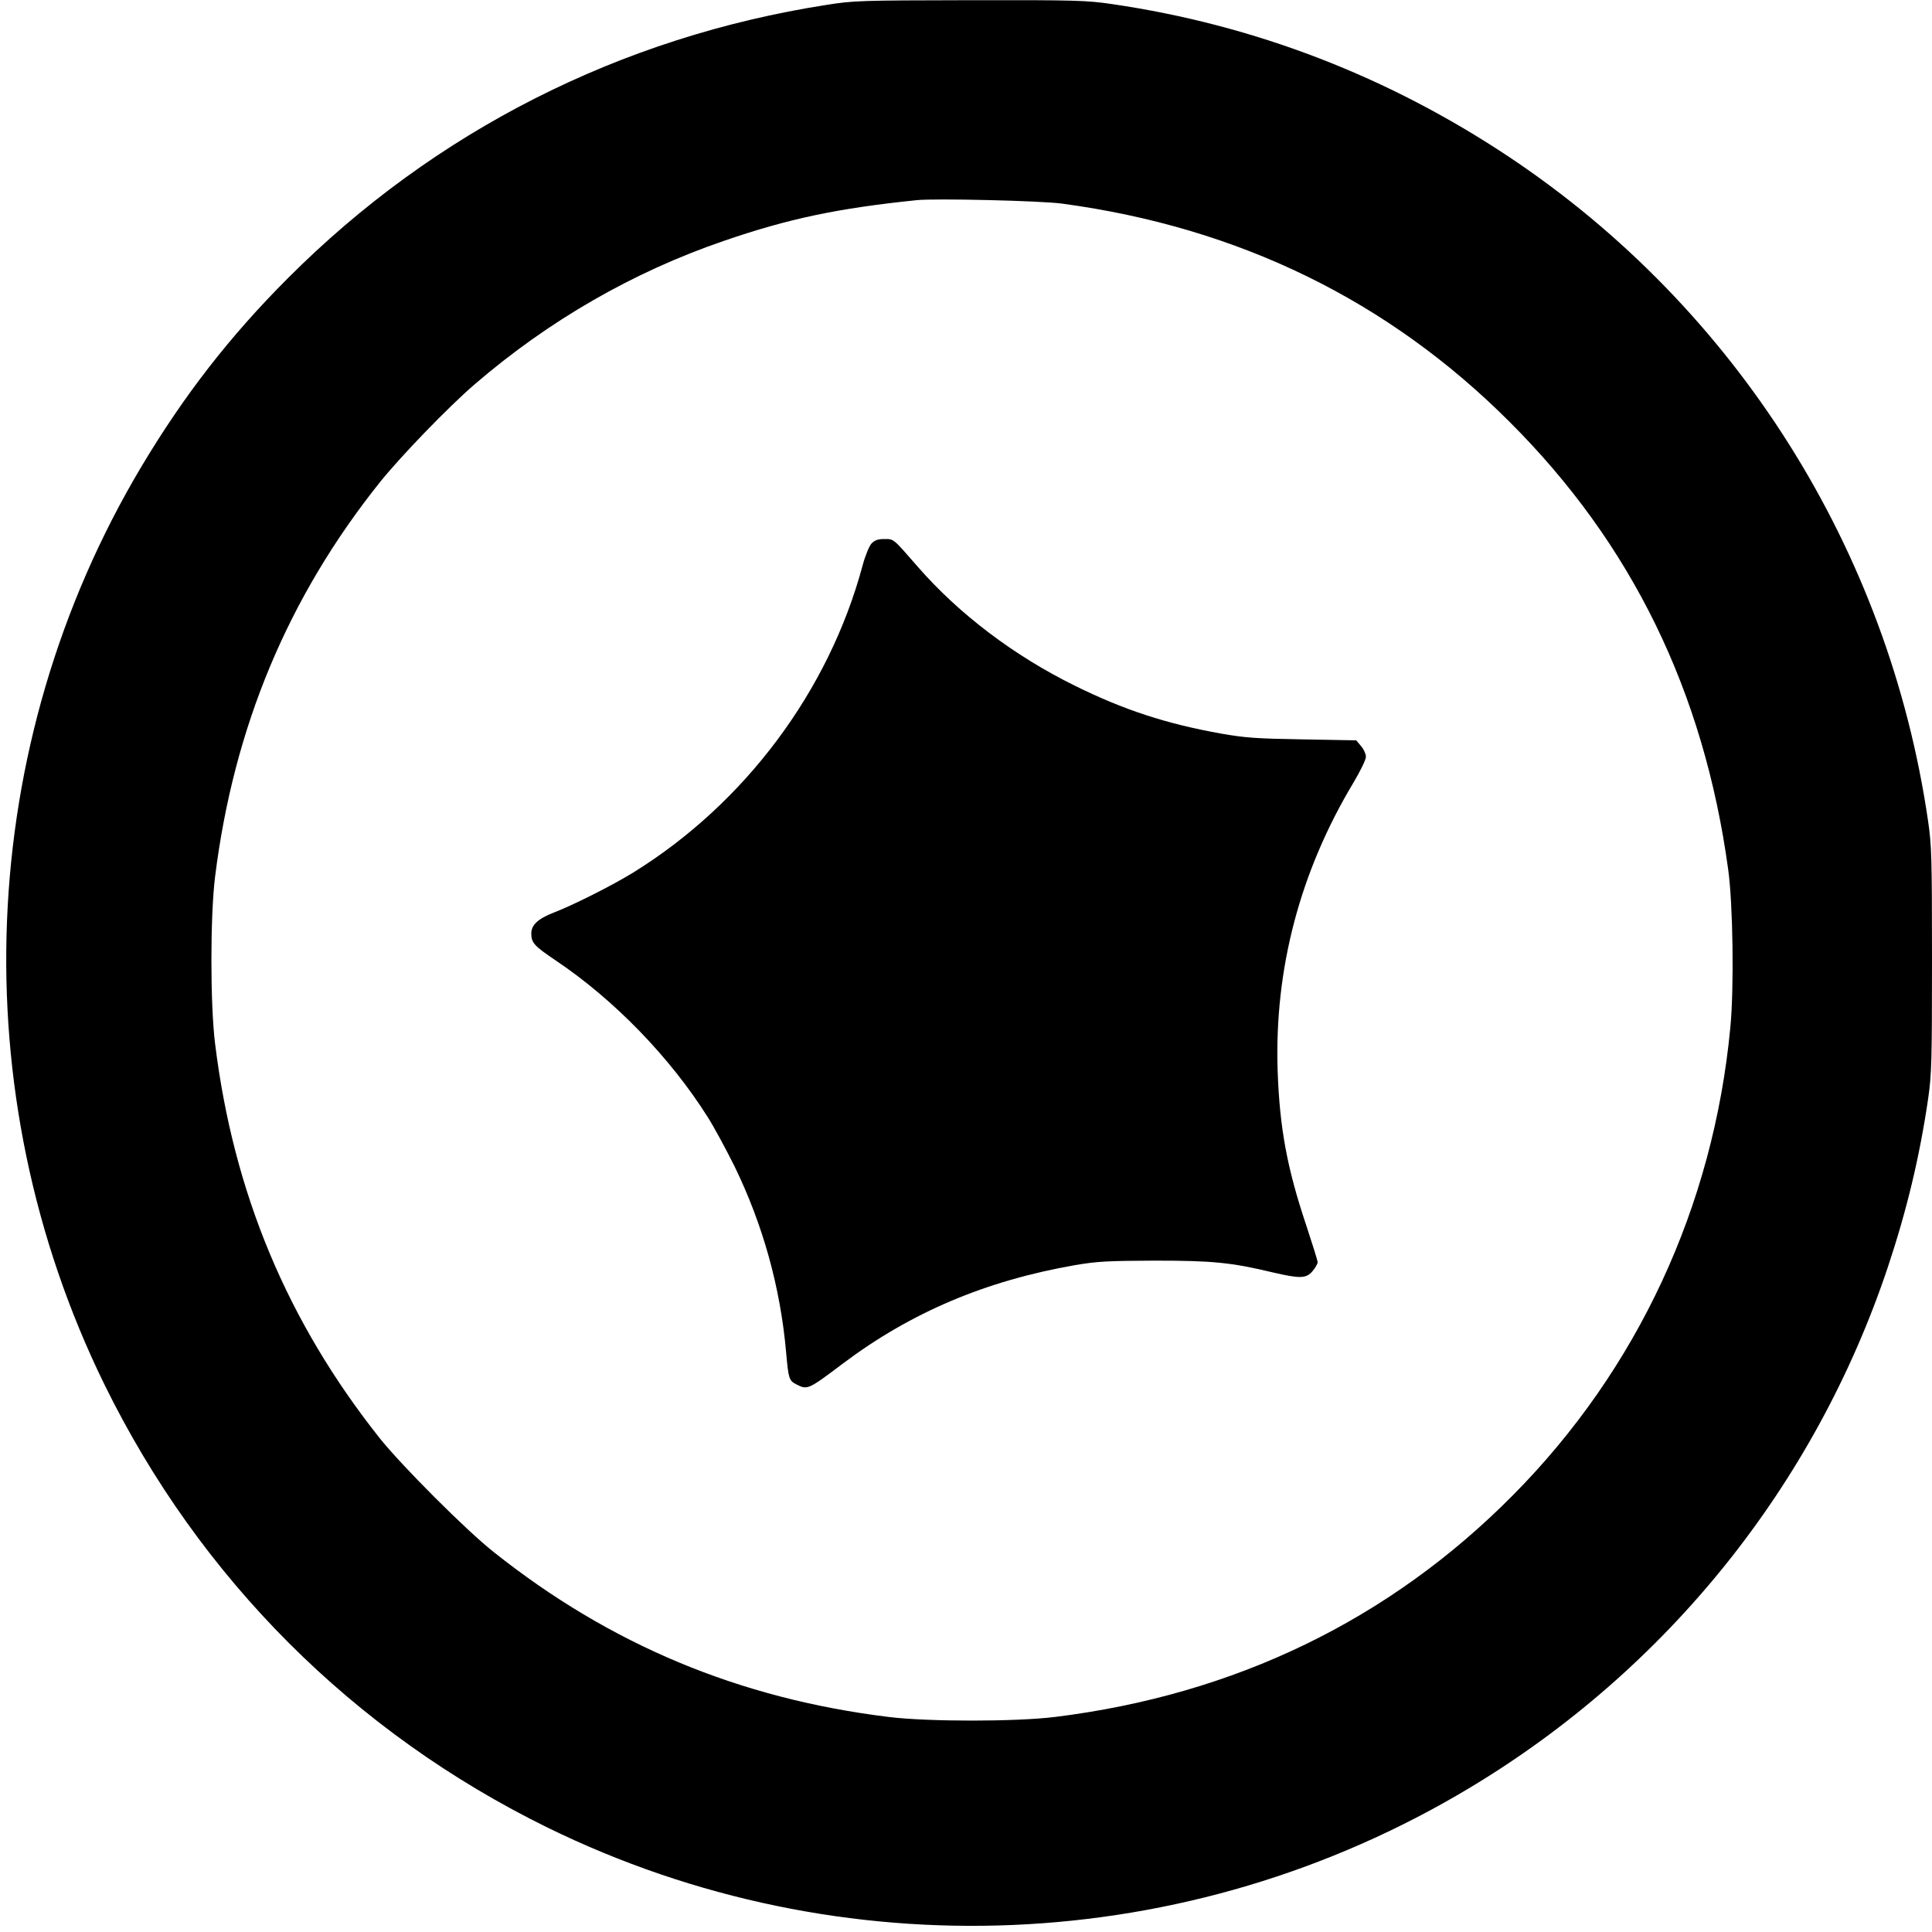 <?xml version="1.0" standalone="no"?>
<!DOCTYPE svg PUBLIC "-//W3C//DTD SVG 20010904//EN"
 "http://www.w3.org/TR/2001/REC-SVG-20010904/DTD/svg10.dtd">
<svg version="1.0" xmlns="http://www.w3.org/2000/svg"
 width="1000pt" height="1000pt" viewBox="0 0 1000 1000"
 preserveAspectRatio="xMidYMid meet">
<g transform="translate(0,1000) scale(0.1,-0.1)"
fill="#000000" stroke="none">
<path d="M4280 9975 c-1068 -166 -2031 -654 -2790 -1415 -299 -299 -537 -605
-758 -975 -859 -1440 -932 -3239 -192 -4750 493 -1005 1290 -1802 2295 -2295
1520 -744 3317 -667 4770 205 1022 613 1788 1566 2166 2695 99 297 165 573
209 873 18 126 20 190 20 720 0 535 -2 593 -21 722 -205 1400 -993 2648 -2164
3430 -628 419 -1320 686 -2060 794 -130 19 -184 21 -735 20 -565 -1 -602 -2
-740 -24z m1218 -1029 c913 -123 1688 -501 2317 -1131 631 -630 1004 -1394
1130 -2315 25 -179 31 -617 11 -820 -88 -925 -481 -1769 -1124 -2418 -640
-647 -1441 -1034 -2372 -1149 -203 -25 -657 -25 -860 0 -774 95 -1442 374
-2045 854 -142 112 -476 447 -588 587 -480 604 -759 1272 -854 2046 -25 203
-25 657 0 860 96 774 377 1449 855 2046 107 133 352 387 488 504 383 330 820
582 1290 743 334 115 590 169 999 211 95 10 645 -3 753 -18z"/>
<path d="M4511 7187 c-12 -14 -32 -61 -46 -113 -174 -649 -609 -1232 -1187
-1590 -107 -66 -313 -170 -413 -208 -80 -31 -115 -64 -115 -107 0 -49 15 -65
123 -138 305 -204 596 -504 792 -816 31 -49 92 -162 136 -250 148 -304 238
-627 268 -965 12 -136 15 -146 52 -165 58 -30 61 -29 240 106 355 267 741 430
1205 511 112 19 166 22 409 23 300 0 396 -9 613 -61 142 -33 173 -32 206 7 14
17 26 37 26 46 0 8 -27 94 -59 191 -99 295 -138 505 -148 802 -17 526 116
1029 393 1490 35 59 64 118 64 133 0 14 -11 39 -25 55 l-25 30 -277 5 c-241 4
-297 8 -423 30 -284 51 -499 121 -755 247 -315 155 -601 371 -816 618 -128
147 -122 142 -172 142 -33 0 -49 -6 -66 -23z"/>
</g>
</svg>
